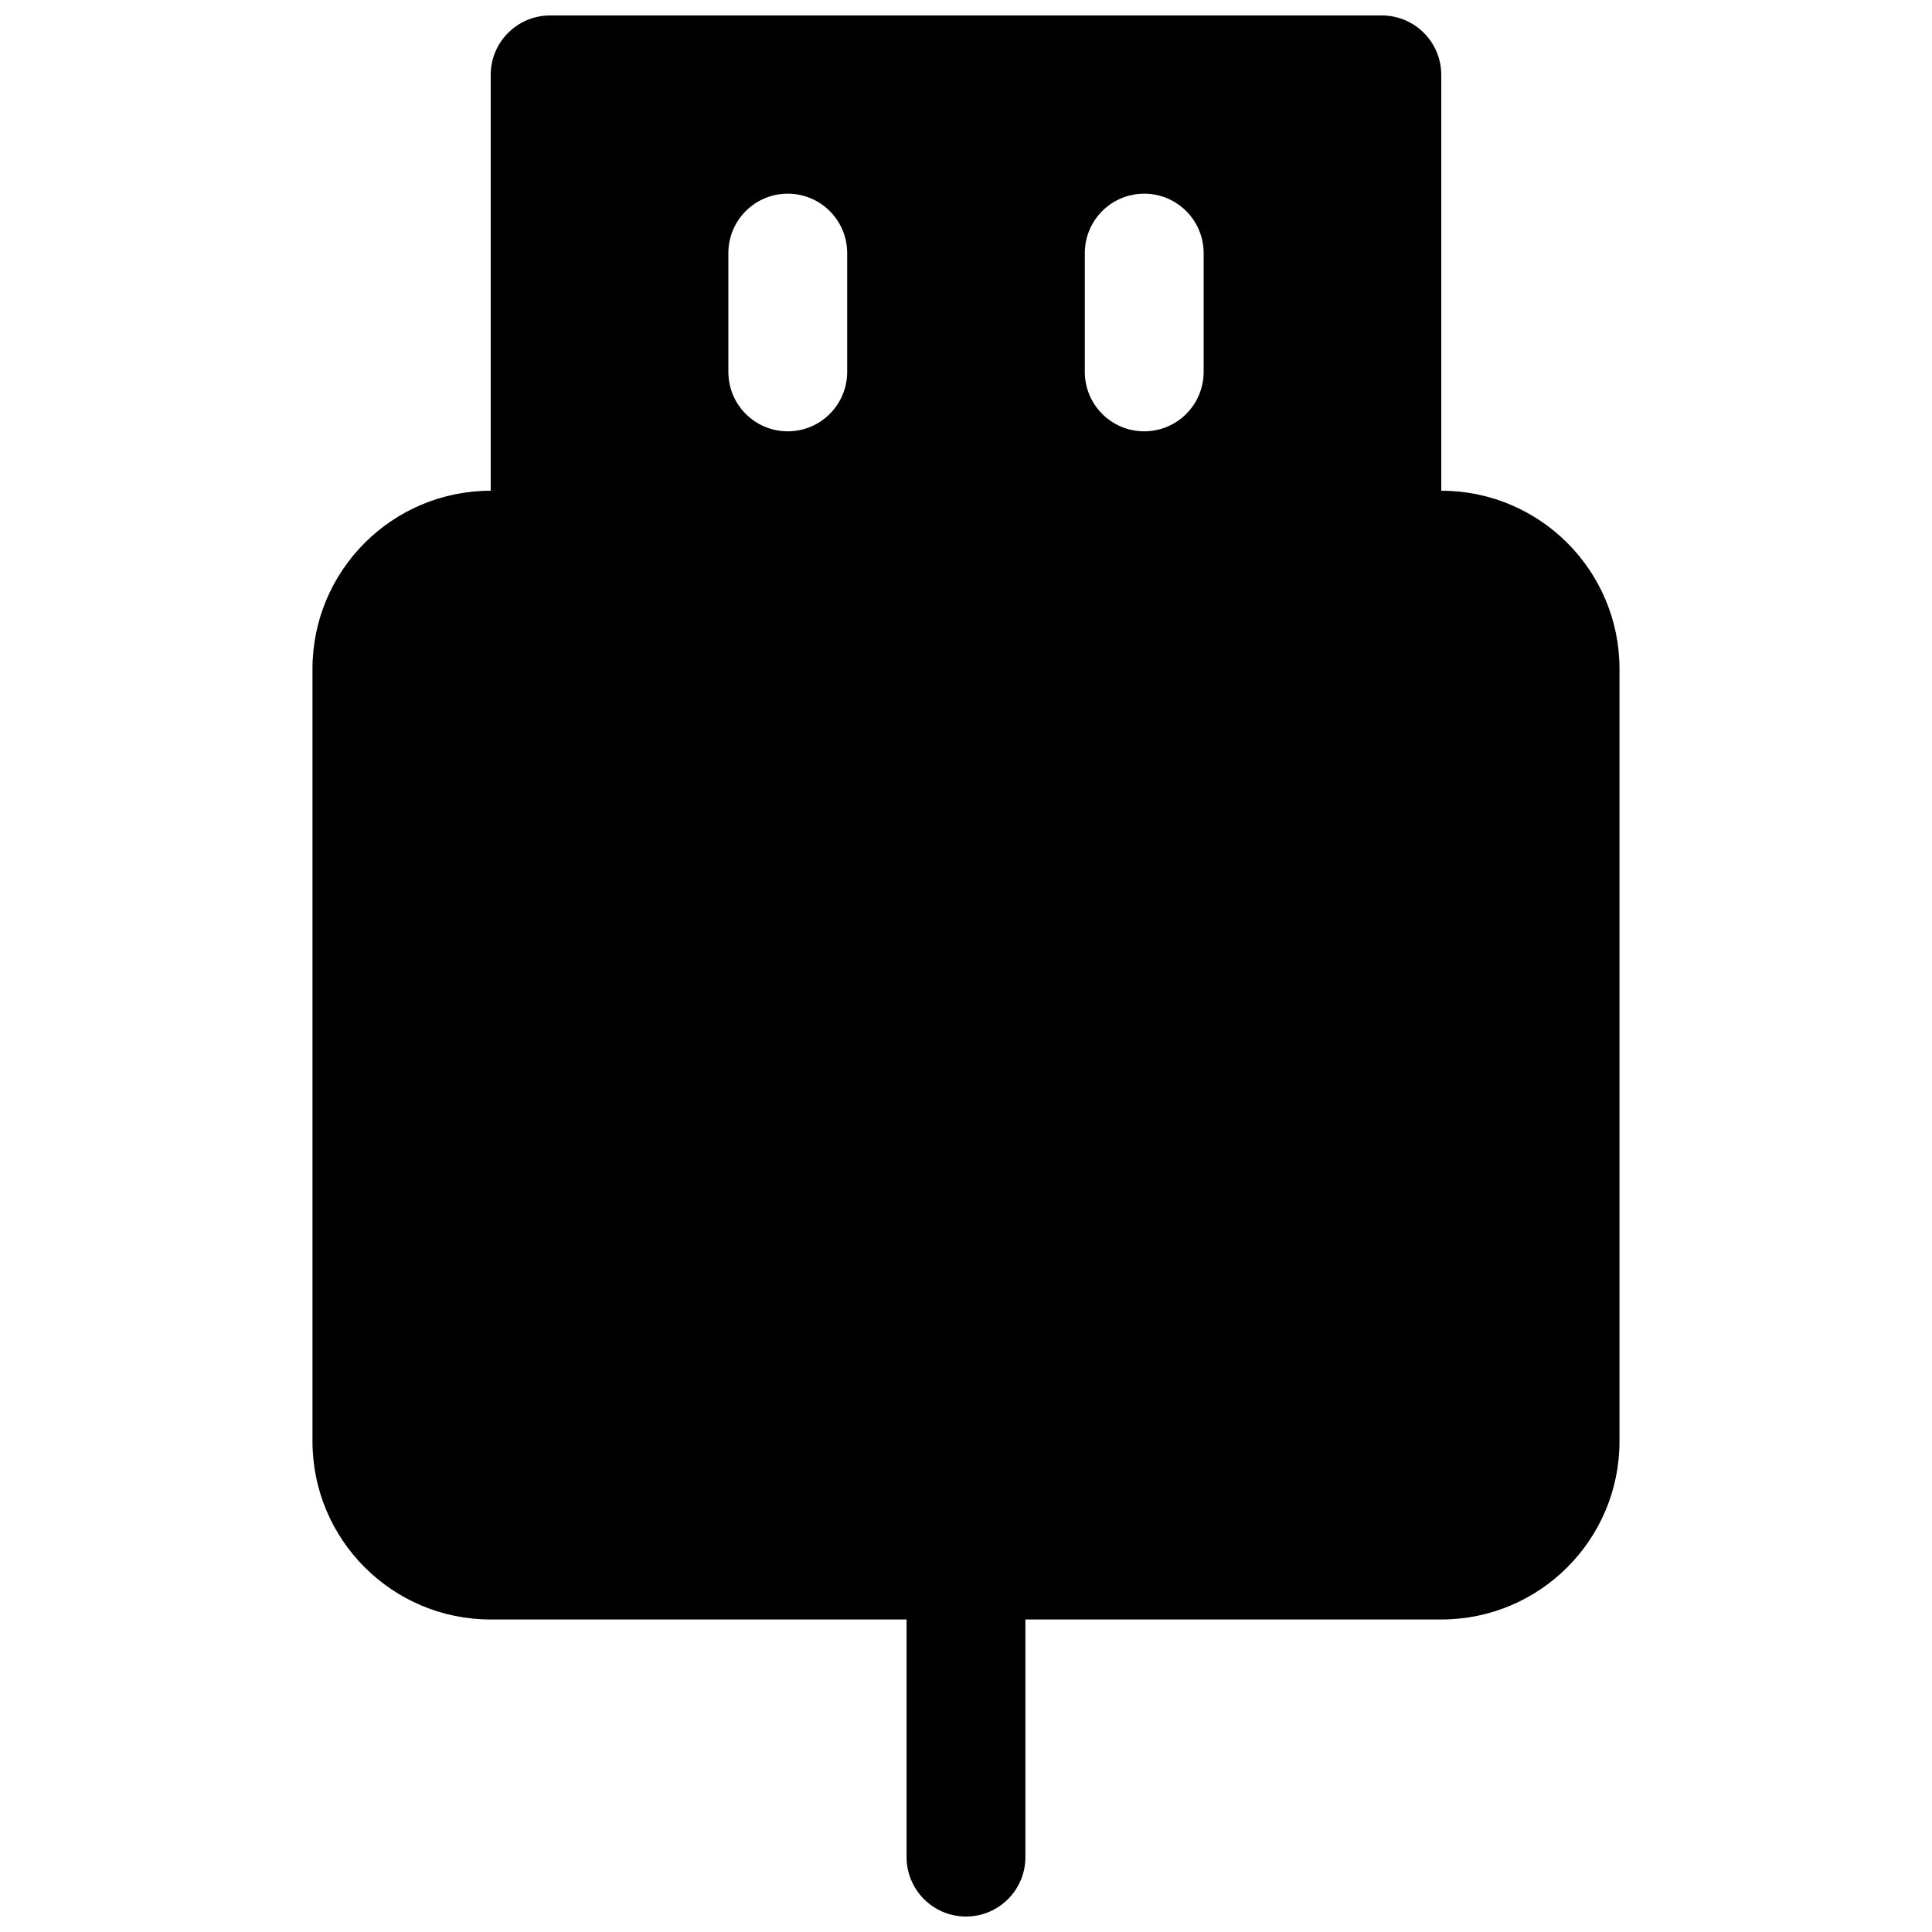 <?xml version="1.0" encoding="UTF-8"?>
<!-- Uploaded to: ICON Repo, www.svgrepo.com, Generator: ICON Repo Mixer Tools -->
<svg width="800px" height="800px" version="1.1" viewBox="144 144 512 512" xmlns="http://www.w3.org/2000/svg">
 <defs>
  <clipPath id="a">
   <path d="m226 148.09h348v503.81h-348z"/>
  </clipPath>
 </defs>
 <g clip-path="url(#a)">
  <path d="m525.95 163.84v110.21c26.09 0 47.234 21.145 47.234 47.23v204.67c0 26.09-21.145 47.234-47.234 47.234h-110.21v62.977c0 8.695-7.047 15.742-15.742 15.742s-15.746-7.047-15.746-15.742v-62.977h-110.21c-26.086 0-47.234-21.145-47.234-47.234v-204.67c0-26.086 21.148-47.23 47.234-47.23v-110.21c0-8.691 7.047-15.742 15.742-15.742h220.42c8.695 0 15.742 7.051 15.742 15.742zm-157.44 47.234c0-8.695-7.051-15.746-15.746-15.746s-15.742 7.051-15.742 15.746v31.488c0 8.695 7.047 15.742 15.742 15.742s15.746-7.047 15.746-15.742zm78.719-15.746c8.695 0 15.746 7.051 15.746 15.746v31.488c0 8.695-7.051 15.742-15.746 15.742-8.695 0-15.742-7.047-15.742-15.742v-31.488c0-8.695 7.047-15.746 15.742-15.746z" fill-rule="evenodd"/>
 </g>
</svg>